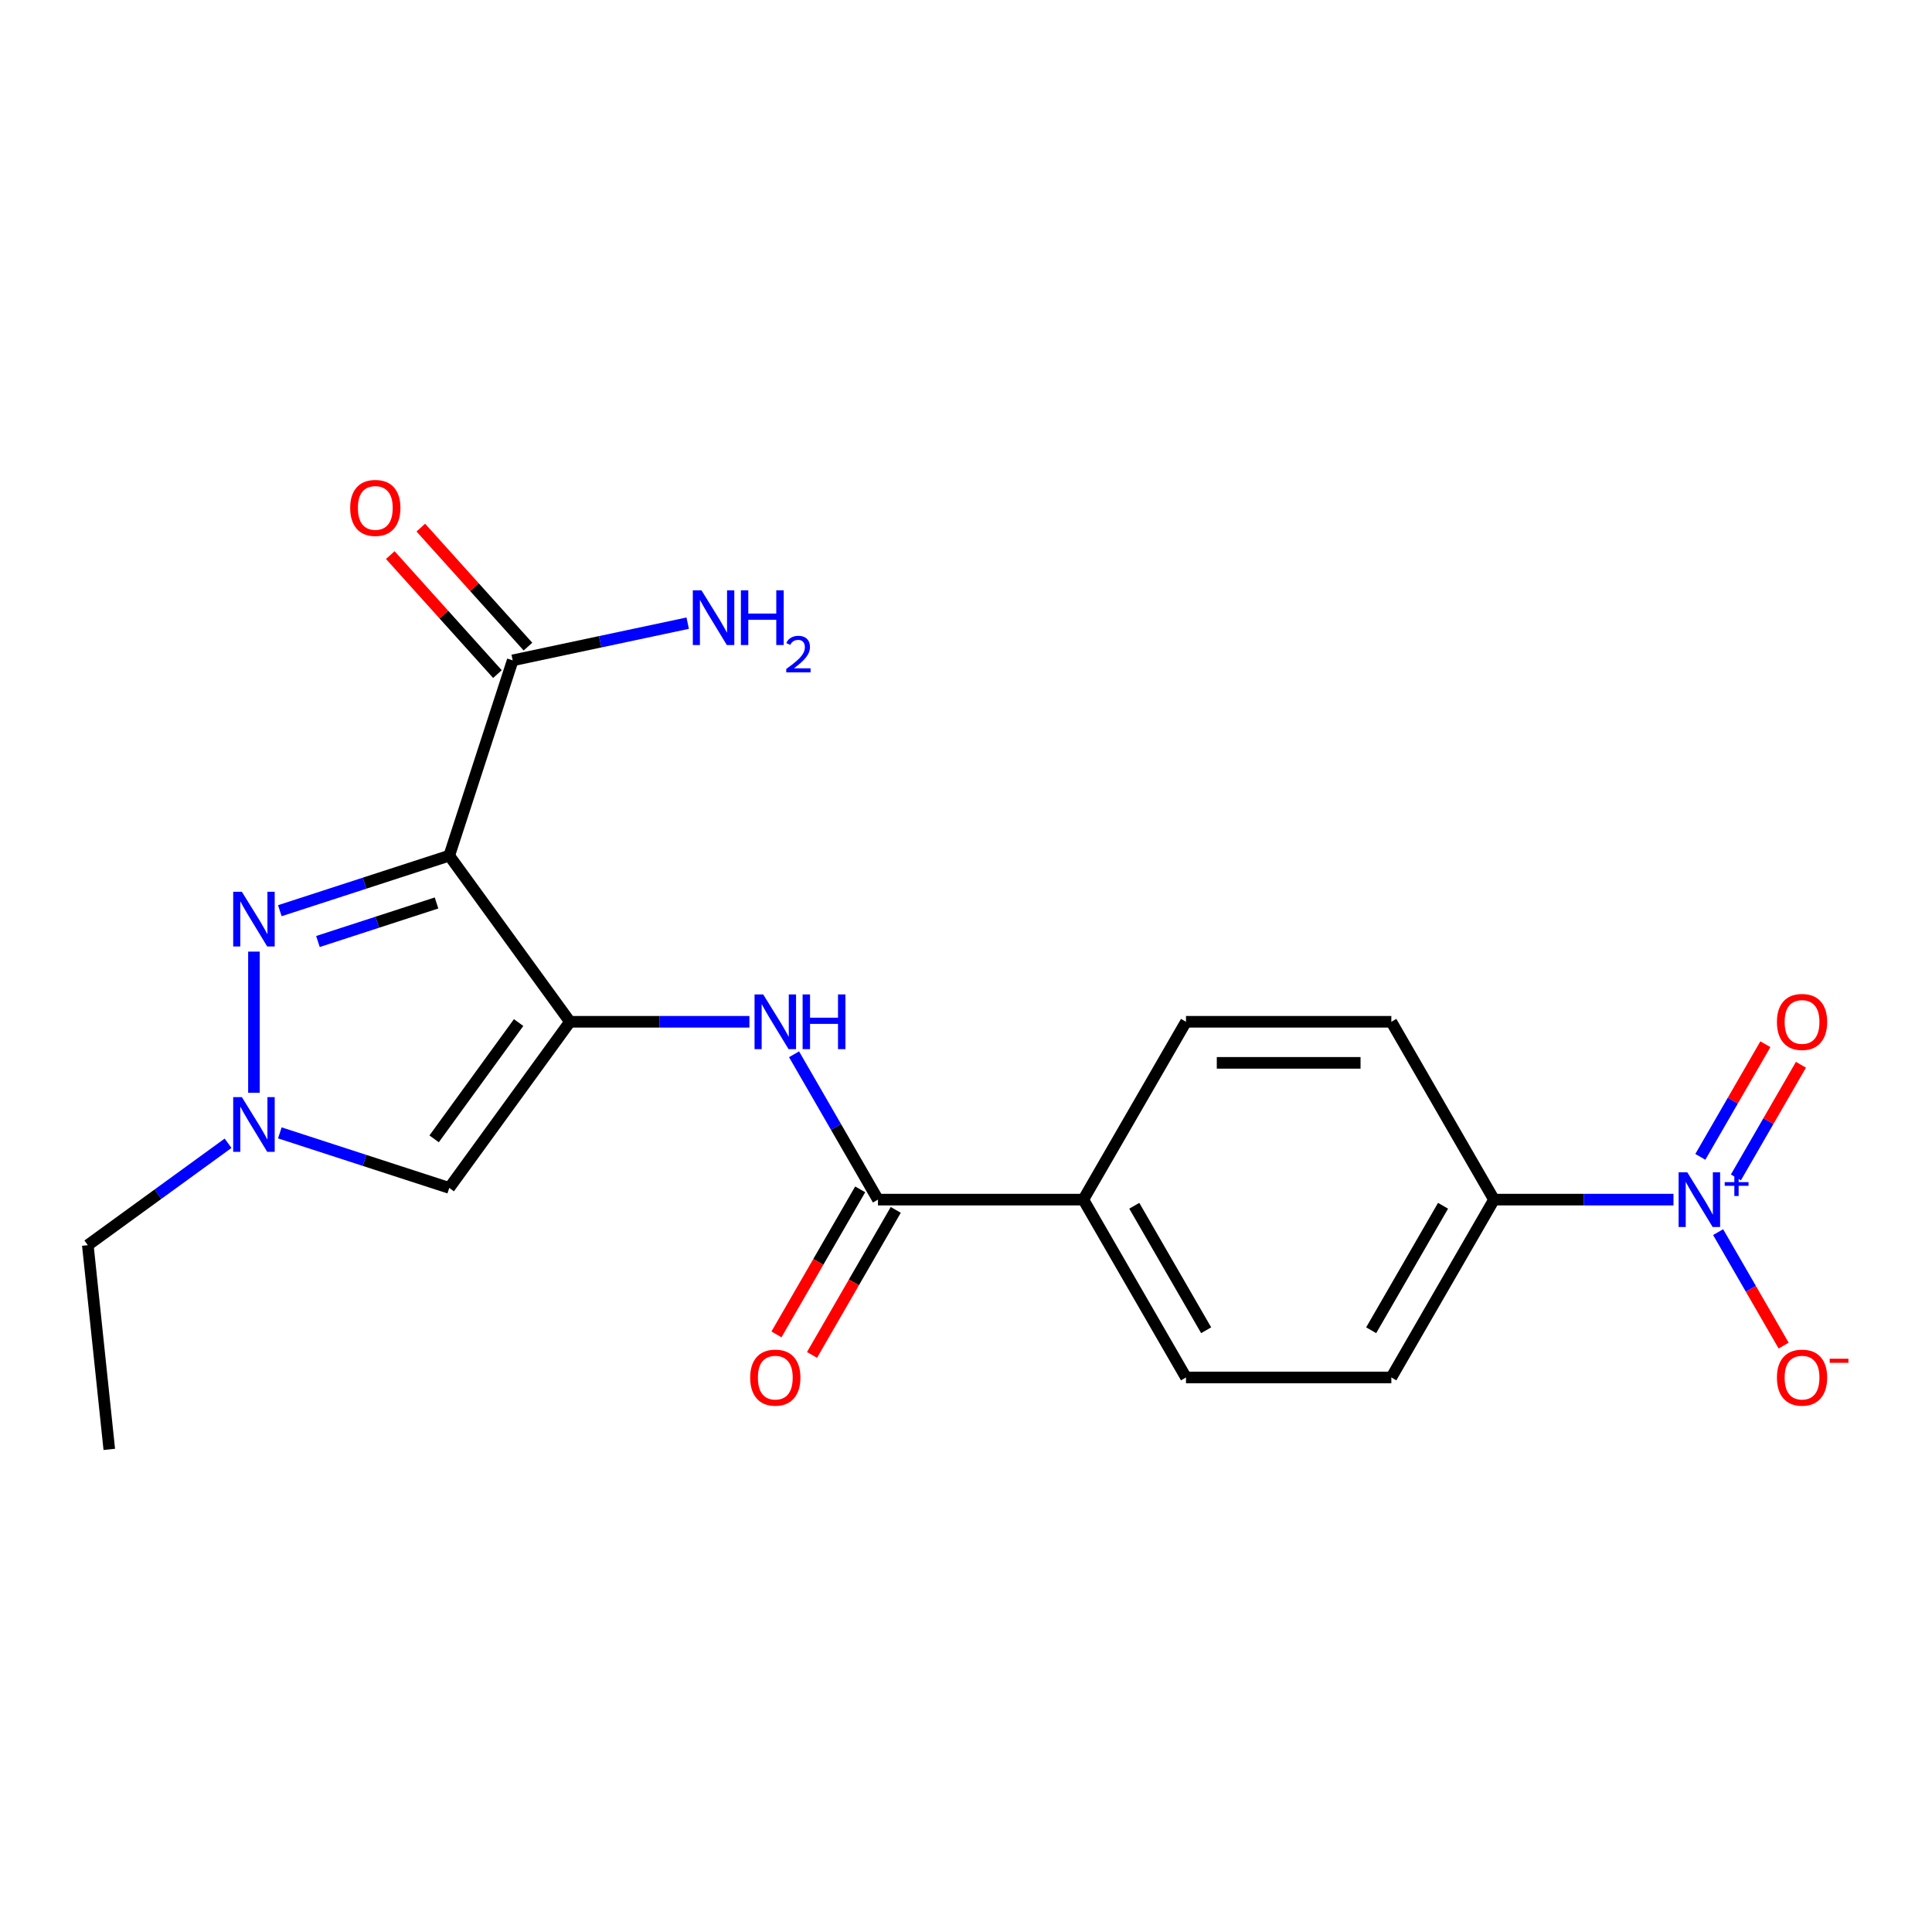 <?xml version='1.0' encoding='iso-8859-1'?>
<svg version='1.1' baseProfile='full'
              xmlns='http://www.w3.org/2000/svg'
                      xmlns:rdkit='http://www.rdkit.org/xml'
                      xmlns:xlink='http://www.w3.org/1999/xlink'
                  xml:space='preserve'
width='1000px' height='1000px' viewBox='0 0 1000 1000'>
<!-- END OF HEADER -->
<rect style='opacity:1.0;fill:#FFFFFF;stroke:none' width='1000' height='1000' x='0' y='0'> </rect>
<path class='bond-0' d='M 295.004,528.874 L 232.529,442.886' style='fill:none;fill-rule:evenodd;stroke:#000000;stroke-width:6px;stroke-linecap:butt;stroke-linejoin:miter;stroke-opacity:1' />
<path class='bond-3' d='M 295.004,528.874 L 232.529,614.863' style='fill:none;fill-rule:evenodd;stroke:#000000;stroke-width:6px;stroke-linecap:butt;stroke-linejoin:miter;stroke-opacity:1' />
<path class='bond-3' d='M 268.435,529.278 L 224.703,589.47' style='fill:none;fill-rule:evenodd;stroke:#000000;stroke-width:6px;stroke-linecap:butt;stroke-linejoin:miter;stroke-opacity:1' />
<path class='bond-5' d='M 295.004,528.874 L 341.449,528.874' style='fill:none;fill-rule:evenodd;stroke:#000000;stroke-width:6px;stroke-linecap:butt;stroke-linejoin:miter;stroke-opacity:1' />
<path class='bond-5' d='M 341.449,528.874 L 387.894,528.874' style='fill:none;fill-rule:evenodd;stroke:#0000FF;stroke-width:6px;stroke-linecap:butt;stroke-linejoin:miter;stroke-opacity:1' />
<path class='bond-1' d='M 232.529,442.886 L 188.685,457.131' style='fill:none;fill-rule:evenodd;stroke:#000000;stroke-width:6px;stroke-linecap:butt;stroke-linejoin:miter;stroke-opacity:1' />
<path class='bond-1' d='M 188.685,457.131 L 144.841,471.377' style='fill:none;fill-rule:evenodd;stroke:#0000FF;stroke-width:6px;stroke-linecap:butt;stroke-linejoin:miter;stroke-opacity:1' />
<path class='bond-1' d='M 225.945,467.376 L 195.254,477.349' style='fill:none;fill-rule:evenodd;stroke:#000000;stroke-width:6px;stroke-linecap:butt;stroke-linejoin:miter;stroke-opacity:1' />
<path class='bond-1' d='M 195.254,477.349 L 164.563,487.321' style='fill:none;fill-rule:evenodd;stroke:#0000FF;stroke-width:6px;stroke-linecap:butt;stroke-linejoin:miter;stroke-opacity:1' />
<path class='bond-7' d='M 232.529,442.886 L 265.374,341.8' style='fill:none;fill-rule:evenodd;stroke:#000000;stroke-width:6px;stroke-linecap:butt;stroke-linejoin:miter;stroke-opacity:1' />
<path class='bond-21' d='M 131.443,492.548 L 131.443,565.622' style='fill:none;fill-rule:evenodd;stroke:#0000FF;stroke-width:6px;stroke-linecap:butt;stroke-linejoin:miter;stroke-opacity:1' />
<path class='bond-2' d='M 866.19,620.922 L 819.745,620.922' style='fill:none;fill-rule:evenodd;stroke:#0000FF;stroke-width:6px;stroke-linecap:butt;stroke-linejoin:miter;stroke-opacity:1' />
<path class='bond-2' d='M 819.745,620.922 L 773.3,620.922' style='fill:none;fill-rule:evenodd;stroke:#000000;stroke-width:6px;stroke-linecap:butt;stroke-linejoin:miter;stroke-opacity:1' />
<path class='bond-9' d='M 889.297,637.74 L 906.254,667.109' style='fill:none;fill-rule:evenodd;stroke:#0000FF;stroke-width:6px;stroke-linecap:butt;stroke-linejoin:miter;stroke-opacity:1' />
<path class='bond-9' d='M 906.254,667.109 L 923.21,696.479' style='fill:none;fill-rule:evenodd;stroke:#FF0000;stroke-width:6px;stroke-linecap:butt;stroke-linejoin:miter;stroke-opacity:1' />
<path class='bond-11' d='M 898.502,609.42 L 915.331,580.27' style='fill:none;fill-rule:evenodd;stroke:#0000FF;stroke-width:6px;stroke-linecap:butt;stroke-linejoin:miter;stroke-opacity:1' />
<path class='bond-11' d='M 915.331,580.27 L 932.161,551.12' style='fill:none;fill-rule:evenodd;stroke:#FF0000;stroke-width:6px;stroke-linecap:butt;stroke-linejoin:miter;stroke-opacity:1' />
<path class='bond-11' d='M 880.092,598.791 L 896.922,569.641' style='fill:none;fill-rule:evenodd;stroke:#0000FF;stroke-width:6px;stroke-linecap:butt;stroke-linejoin:miter;stroke-opacity:1' />
<path class='bond-11' d='M 896.922,569.641 L 913.751,540.492' style='fill:none;fill-rule:evenodd;stroke:#FF0000;stroke-width:6px;stroke-linecap:butt;stroke-linejoin:miter;stroke-opacity:1' />
<path class='bond-4' d='M 232.529,614.863 L 188.685,600.617' style='fill:none;fill-rule:evenodd;stroke:#000000;stroke-width:6px;stroke-linecap:butt;stroke-linejoin:miter;stroke-opacity:1' />
<path class='bond-4' d='M 188.685,600.617 L 144.841,586.371' style='fill:none;fill-rule:evenodd;stroke:#0000FF;stroke-width:6px;stroke-linecap:butt;stroke-linejoin:miter;stroke-opacity:1' />
<path class='bond-19' d='M 118.046,591.752 L 81.75,618.122' style='fill:none;fill-rule:evenodd;stroke:#0000FF;stroke-width:6px;stroke-linecap:butt;stroke-linejoin:miter;stroke-opacity:1' />
<path class='bond-19' d='M 81.75,618.122 L 45.455,644.493' style='fill:none;fill-rule:evenodd;stroke:#000000;stroke-width:6px;stroke-linecap:butt;stroke-linejoin:miter;stroke-opacity:1' />
<path class='bond-6' d='M 411.001,545.692 L 432.718,583.307' style='fill:none;fill-rule:evenodd;stroke:#0000FF;stroke-width:6px;stroke-linecap:butt;stroke-linejoin:miter;stroke-opacity:1' />
<path class='bond-6' d='M 432.718,583.307 L 454.436,620.922' style='fill:none;fill-rule:evenodd;stroke:#000000;stroke-width:6px;stroke-linecap:butt;stroke-linejoin:miter;stroke-opacity:1' />
<path class='bond-10' d='M 454.436,620.922 L 560.724,620.922' style='fill:none;fill-rule:evenodd;stroke:#000000;stroke-width:6px;stroke-linecap:butt;stroke-linejoin:miter;stroke-opacity:1' />
<path class='bond-12' d='M 445.231,615.608 L 423.56,653.143' style='fill:none;fill-rule:evenodd;stroke:#000000;stroke-width:6px;stroke-linecap:butt;stroke-linejoin:miter;stroke-opacity:1' />
<path class='bond-12' d='M 423.56,653.143 L 401.889,690.679' style='fill:none;fill-rule:evenodd;stroke:#FF0000;stroke-width:6px;stroke-linecap:butt;stroke-linejoin:miter;stroke-opacity:1' />
<path class='bond-12' d='M 463.64,626.237 L 441.969,663.772' style='fill:none;fill-rule:evenodd;stroke:#000000;stroke-width:6px;stroke-linecap:butt;stroke-linejoin:miter;stroke-opacity:1' />
<path class='bond-12' d='M 441.969,663.772 L 420.298,701.308' style='fill:none;fill-rule:evenodd;stroke:#FF0000;stroke-width:6px;stroke-linecap:butt;stroke-linejoin:miter;stroke-opacity:1' />
<path class='bond-13' d='M 273.273,334.688 L 245.541,303.888' style='fill:none;fill-rule:evenodd;stroke:#000000;stroke-width:6px;stroke-linecap:butt;stroke-linejoin:miter;stroke-opacity:1' />
<path class='bond-13' d='M 245.541,303.888 L 217.809,273.089' style='fill:none;fill-rule:evenodd;stroke:#FF0000;stroke-width:6px;stroke-linecap:butt;stroke-linejoin:miter;stroke-opacity:1' />
<path class='bond-13' d='M 257.475,348.912 L 229.744,318.113' style='fill:none;fill-rule:evenodd;stroke:#000000;stroke-width:6px;stroke-linecap:butt;stroke-linejoin:miter;stroke-opacity:1' />
<path class='bond-13' d='M 229.744,318.113 L 202.012,287.313' style='fill:none;fill-rule:evenodd;stroke:#FF0000;stroke-width:6px;stroke-linecap:butt;stroke-linejoin:miter;stroke-opacity:1' />
<path class='bond-18' d='M 265.374,341.8 L 310.658,332.174' style='fill:none;fill-rule:evenodd;stroke:#000000;stroke-width:6px;stroke-linecap:butt;stroke-linejoin:miter;stroke-opacity:1' />
<path class='bond-18' d='M 310.658,332.174 L 355.942,322.549' style='fill:none;fill-rule:evenodd;stroke:#0000FF;stroke-width:6px;stroke-linecap:butt;stroke-linejoin:miter;stroke-opacity:1' />
<path class='bond-8' d='M 773.3,620.922 L 720.156,712.971' style='fill:none;fill-rule:evenodd;stroke:#000000;stroke-width:6px;stroke-linecap:butt;stroke-linejoin:miter;stroke-opacity:1' />
<path class='bond-8' d='M 746.918,624.101 L 709.718,688.534' style='fill:none;fill-rule:evenodd;stroke:#000000;stroke-width:6px;stroke-linecap:butt;stroke-linejoin:miter;stroke-opacity:1' />
<path class='bond-22' d='M 773.3,620.922 L 720.156,528.874' style='fill:none;fill-rule:evenodd;stroke:#000000;stroke-width:6px;stroke-linecap:butt;stroke-linejoin:miter;stroke-opacity:1' />
<path class='bond-16' d='M 560.724,620.922 L 613.868,528.874' style='fill:none;fill-rule:evenodd;stroke:#000000;stroke-width:6px;stroke-linecap:butt;stroke-linejoin:miter;stroke-opacity:1' />
<path class='bond-17' d='M 560.724,620.922 L 613.868,712.971' style='fill:none;fill-rule:evenodd;stroke:#000000;stroke-width:6px;stroke-linecap:butt;stroke-linejoin:miter;stroke-opacity:1' />
<path class='bond-17' d='M 587.105,624.101 L 624.306,688.534' style='fill:none;fill-rule:evenodd;stroke:#000000;stroke-width:6px;stroke-linecap:butt;stroke-linejoin:miter;stroke-opacity:1' />
<path class='bond-14' d='M 720.156,712.971 L 613.868,712.971' style='fill:none;fill-rule:evenodd;stroke:#000000;stroke-width:6px;stroke-linecap:butt;stroke-linejoin:miter;stroke-opacity:1' />
<path class='bond-15' d='M 720.156,528.874 L 613.868,528.874' style='fill:none;fill-rule:evenodd;stroke:#000000;stroke-width:6px;stroke-linecap:butt;stroke-linejoin:miter;stroke-opacity:1' />
<path class='bond-15' d='M 704.212,550.132 L 629.811,550.132' style='fill:none;fill-rule:evenodd;stroke:#000000;stroke-width:6px;stroke-linecap:butt;stroke-linejoin:miter;stroke-opacity:1' />
<path class='bond-20' d='M 45.455,644.493 L 56.565,750.199' style='fill:none;fill-rule:evenodd;stroke:#000000;stroke-width:6px;stroke-linecap:butt;stroke-linejoin:miter;stroke-opacity:1' />
<path  class='atom-2' d='M 125.183 461.57
L 134.463 476.57
Q 135.383 478.05, 136.863 480.73
Q 138.343 483.41, 138.423 483.57
L 138.423 461.57
L 142.183 461.57
L 142.183 489.89
L 138.303 489.89
L 128.343 473.49
Q 127.183 471.57, 125.943 469.37
Q 124.743 467.17, 124.383 466.49
L 124.383 489.89
L 120.703 489.89
L 120.703 461.57
L 125.183 461.57
' fill='#0000FF'/>
<path  class='atom-3' d='M 873.328 606.762
L 882.608 621.762
Q 883.528 623.242, 885.008 625.922
Q 886.488 628.602, 886.568 628.762
L 886.568 606.762
L 890.328 606.762
L 890.328 635.082
L 886.448 635.082
L 876.488 618.682
Q 875.328 616.762, 874.088 614.562
Q 872.888 612.362, 872.528 611.682
L 872.528 635.082
L 868.848 635.082
L 868.848 606.762
L 873.328 606.762
' fill='#0000FF'/>
<path  class='atom-3' d='M 892.704 611.867
L 897.693 611.867
L 897.693 606.614
L 899.911 606.614
L 899.911 611.867
L 905.032 611.867
L 905.032 613.768
L 899.911 613.768
L 899.911 619.048
L 897.693 619.048
L 897.693 613.768
L 892.704 613.768
L 892.704 611.867
' fill='#0000FF'/>
<path  class='atom-5' d='M 125.183 567.858
L 134.463 582.858
Q 135.383 584.338, 136.863 587.018
Q 138.343 589.698, 138.423 589.858
L 138.423 567.858
L 142.183 567.858
L 142.183 596.178
L 138.303 596.178
L 128.343 579.778
Q 127.183 577.858, 125.943 575.658
Q 124.743 573.458, 124.383 572.778
L 124.383 596.178
L 120.703 596.178
L 120.703 567.858
L 125.183 567.858
' fill='#0000FF'/>
<path  class='atom-6' d='M 395.032 514.714
L 404.312 529.714
Q 405.232 531.194, 406.712 533.874
Q 408.192 536.554, 408.272 536.714
L 408.272 514.714
L 412.032 514.714
L 412.032 543.034
L 408.152 543.034
L 398.192 526.634
Q 397.032 524.714, 395.792 522.514
Q 394.592 520.314, 394.232 519.634
L 394.232 543.034
L 390.552 543.034
L 390.552 514.714
L 395.032 514.714
' fill='#0000FF'/>
<path  class='atom-6' d='M 415.432 514.714
L 419.272 514.714
L 419.272 526.754
L 433.752 526.754
L 433.752 514.714
L 437.592 514.714
L 437.592 543.034
L 433.752 543.034
L 433.752 529.954
L 419.272 529.954
L 419.272 543.034
L 415.432 543.034
L 415.432 514.714
' fill='#0000FF'/>
<path  class='atom-10' d='M 919.732 713.051
Q 919.732 706.251, 923.092 702.451
Q 926.452 698.651, 932.732 698.651
Q 939.012 698.651, 942.372 702.451
Q 945.732 706.251, 945.732 713.051
Q 945.732 719.931, 942.332 723.851
Q 938.932 727.731, 932.732 727.731
Q 926.492 727.731, 923.092 723.851
Q 919.732 719.971, 919.732 713.051
M 932.732 724.531
Q 937.052 724.531, 939.372 721.651
Q 941.732 718.731, 941.732 713.051
Q 941.732 707.491, 939.372 704.691
Q 937.052 701.851, 932.732 701.851
Q 928.412 701.851, 926.052 704.651
Q 923.732 707.451, 923.732 713.051
Q 923.732 718.771, 926.052 721.651
Q 928.412 724.531, 932.732 724.531
' fill='#FF0000'/>
<path  class='atom-10' d='M 947.052 703.273
L 956.74 703.273
L 956.74 705.385
L 947.052 705.385
L 947.052 703.273
' fill='#FF0000'/>
<path  class='atom-12' d='M 919.732 528.954
Q 919.732 522.154, 923.092 518.354
Q 926.452 514.554, 932.732 514.554
Q 939.012 514.554, 942.372 518.354
Q 945.732 522.154, 945.732 528.954
Q 945.732 535.834, 942.332 539.754
Q 938.932 543.634, 932.732 543.634
Q 926.492 543.634, 923.092 539.754
Q 919.732 535.874, 919.732 528.954
M 932.732 540.434
Q 937.052 540.434, 939.372 537.554
Q 941.732 534.634, 941.732 528.954
Q 941.732 523.394, 939.372 520.594
Q 937.052 517.754, 932.732 517.754
Q 928.412 517.754, 926.052 520.554
Q 923.732 523.354, 923.732 528.954
Q 923.732 534.674, 926.052 537.554
Q 928.412 540.434, 932.732 540.434
' fill='#FF0000'/>
<path  class='atom-13' d='M 388.292 713.051
Q 388.292 706.251, 391.652 702.451
Q 395.012 698.651, 401.292 698.651
Q 407.572 698.651, 410.932 702.451
Q 414.292 706.251, 414.292 713.051
Q 414.292 719.931, 410.892 723.851
Q 407.492 727.731, 401.292 727.731
Q 395.052 727.731, 391.652 723.851
Q 388.292 719.971, 388.292 713.051
M 401.292 724.531
Q 405.612 724.531, 407.932 721.651
Q 410.292 718.731, 410.292 713.051
Q 410.292 707.491, 407.932 704.691
Q 405.612 701.851, 401.292 701.851
Q 396.972 701.851, 394.612 704.651
Q 392.292 707.451, 392.292 713.051
Q 392.292 718.771, 394.612 721.651
Q 396.972 724.531, 401.292 724.531
' fill='#FF0000'/>
<path  class='atom-14' d='M 181.253 262.892
Q 181.253 256.092, 184.613 252.292
Q 187.973 248.492, 194.253 248.492
Q 200.533 248.492, 203.893 252.292
Q 207.253 256.092, 207.253 262.892
Q 207.253 269.772, 203.853 273.692
Q 200.453 277.572, 194.253 277.572
Q 188.013 277.572, 184.613 273.692
Q 181.253 269.812, 181.253 262.892
M 194.253 274.372
Q 198.573 274.372, 200.893 271.492
Q 203.253 268.572, 203.253 262.892
Q 203.253 257.332, 200.893 254.532
Q 198.573 251.692, 194.253 251.692
Q 189.933 251.692, 187.573 254.492
Q 185.253 257.292, 185.253 262.892
Q 185.253 268.612, 187.573 271.492
Q 189.933 274.372, 194.253 274.372
' fill='#FF0000'/>
<path  class='atom-19' d='M 363.079 305.541
L 372.359 320.541
Q 373.279 322.021, 374.759 324.701
Q 376.239 327.381, 376.319 327.541
L 376.319 305.541
L 380.079 305.541
L 380.079 333.861
L 376.199 333.861
L 366.239 317.461
Q 365.079 315.541, 363.839 313.341
Q 362.639 311.141, 362.279 310.461
L 362.279 333.861
L 358.599 333.861
L 358.599 305.541
L 363.079 305.541
' fill='#0000FF'/>
<path  class='atom-19' d='M 383.479 305.541
L 387.319 305.541
L 387.319 317.581
L 401.799 317.581
L 401.799 305.541
L 405.639 305.541
L 405.639 333.861
L 401.799 333.861
L 401.799 320.781
L 387.319 320.781
L 387.319 333.861
L 383.479 333.861
L 383.479 305.541
' fill='#0000FF'/>
<path  class='atom-19' d='M 407.012 332.868
Q 407.699 331.099, 409.335 330.122
Q 410.972 329.119, 413.243 329.119
Q 416.067 329.119, 417.651 330.65
Q 419.235 332.181, 419.235 334.9
Q 419.235 337.672, 417.176 340.26
Q 415.143 342.847, 410.919 345.909
L 419.552 345.909
L 419.552 348.021
L 406.959 348.021
L 406.959 346.252
Q 410.444 343.771, 412.503 341.923
Q 414.589 340.075, 415.592 338.412
Q 416.595 336.748, 416.595 335.032
Q 416.595 333.237, 415.698 332.234
Q 414.8 331.231, 413.243 331.231
Q 411.738 331.231, 410.735 331.838
Q 409.731 332.445, 409.019 333.792
L 407.012 332.868
' fill='#0000FF'/>
</svg>
